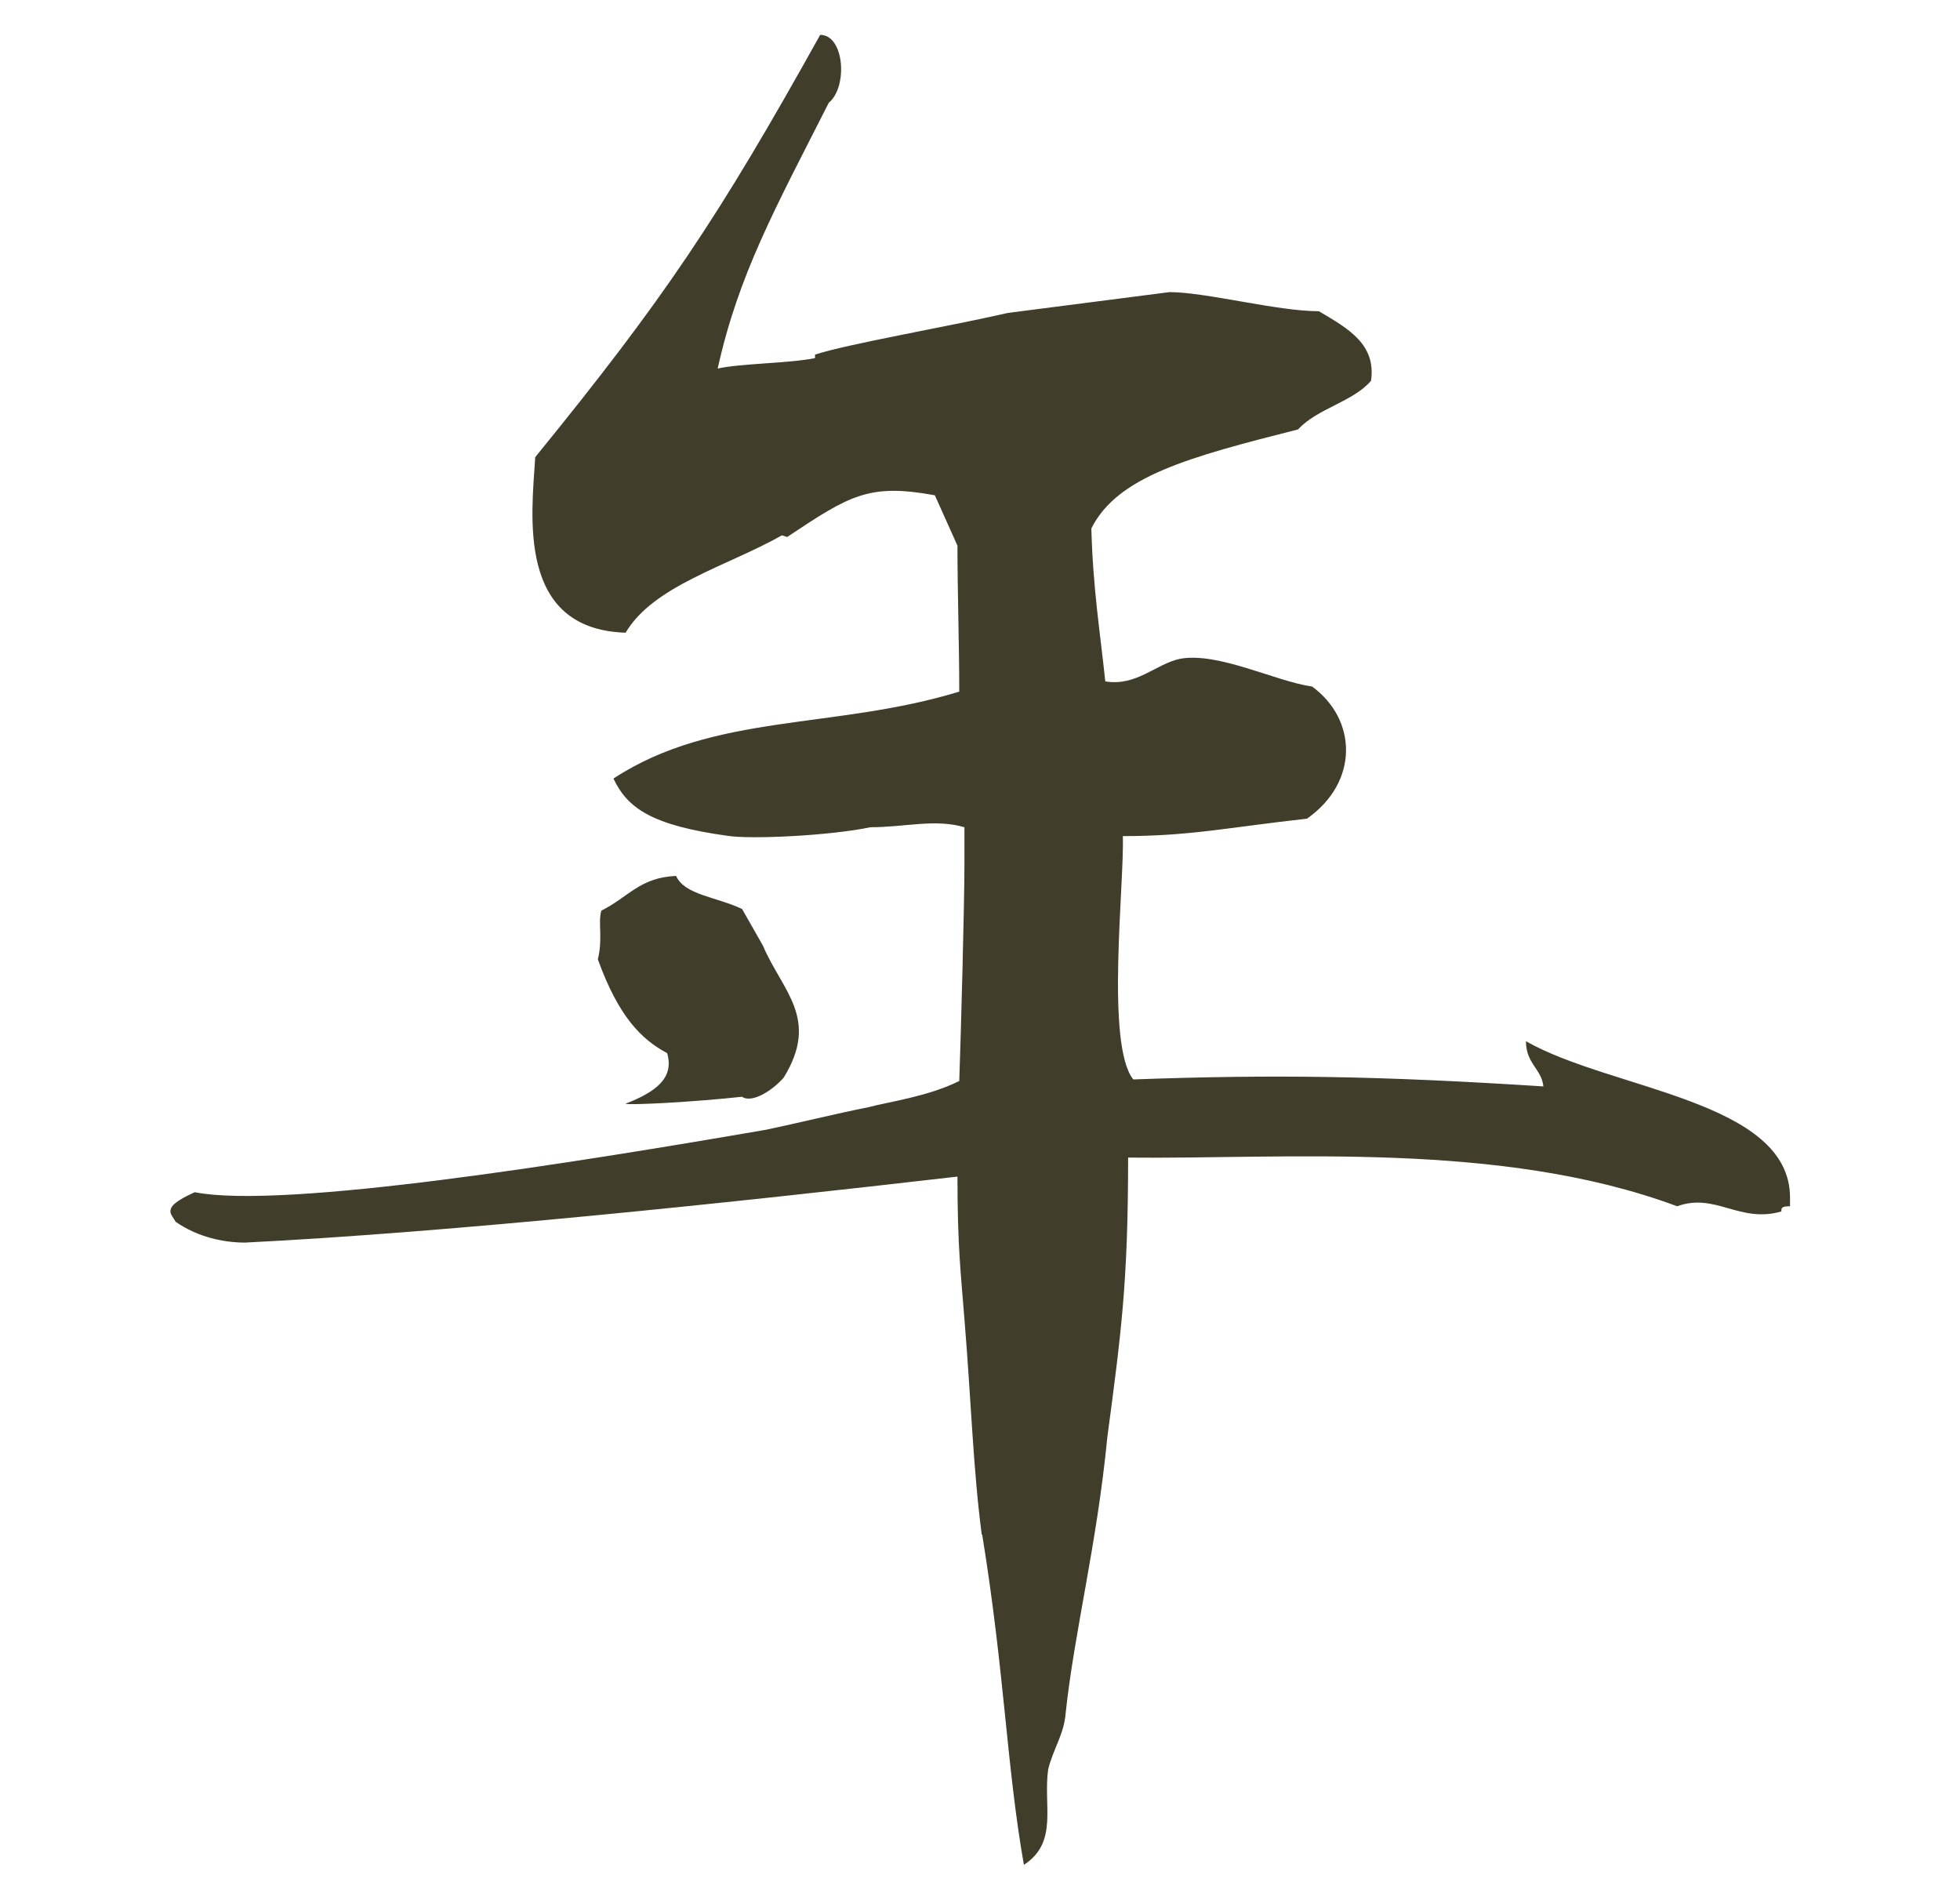 <?xml version="1.0" encoding="UTF-8"?><svg id="_レイヤー_2" xmlns="http://www.w3.org/2000/svg" viewBox="0 0 174.35 167.37"><defs><style>.cls-1{fill:#403d2b;}.cls-2{fill:#fff;opacity:0;}</style></defs><g id="_レイヤー_1-2"><rect class="cls-2" width="174.35" height="167.37"/><path class="cls-1" d="M87.33,136.48c-.77-5.87-.93-11.75-1.54-19.17-.31-4.02-.62-6.34-.62-12.67-20.09,2.32-44.98,4.95-63.37,5.87-1.86,0-4.17-.46-6.18-1.85-.15-.31-.46-.62-.46-.93,0-.46,.46-.93,2.16-1.7,7.88,1.55,33.85-2.63,50.85-5.56,2.94-.62,6.03-1.39,9.12-2.01,1.7-.46,5.25-.93,8.04-2.32,.15-4.17,.46-15.77,.46-19.17v-3.4c-2.63-.77-5.26,0-8.35,0-3.71,.77-10.66,1.08-12.67,.77-6.8-.93-8.96-2.47-10.2-5.1,8.96-5.87,19.63-4.33,30.76-7.73,0-4.17-.16-8.81-.16-12.98l-2.01-4.48c-5.87-1.08-7.57,0-13.14,3.71l-.46-.15c-4.95,2.78-11.44,4.48-13.91,8.66-9.74-.31-8.35-10.51-8.04-15.61,11.44-14.06,16.23-21.17,25.35-37.56,2.16,0,2.47,4.64,.77,6.03-4.79,9.43-8.04,15.3-9.89,23.65,2.01-.46,6.34-.46,8.66-.93v-.31c2.78-.93,11.75-2.47,17.16-3.71l14.37-1.85c3.25,0,9.58,1.7,13.29,1.7,2.63,1.55,5.1,2.94,4.64,6.18-1.55,1.85-4.79,2.47-6.49,4.33-9.74,2.47-16.07,4.17-18.39,8.81,.15,5.41,.77,9.12,1.24,13.6,2.78,.46,4.48-1.55,6.65-2.01,3.4-.62,8.5,2.01,11.75,2.47,4.02,2.94,4.17,8.5-.46,11.75-6.96,.77-10.36,1.55-16.38,1.55,.15,4.17-1.55,18.55,.93,21.64,12.67-.46,21.95-.31,36.48,.62-.15-1.55-1.55-2.01-1.55-4.02,7.57,4.33,23.49,5.26,23.49,13.91v.77c-.77,0-.77,.15-.77,.46-3.71,1.08-5.87-1.7-9.27-.46-15.76-5.87-35.08-4.17-48.84-4.33,0,11.13-.62,15.61-1.85,24.88-.93,9.58-2.94,17.31-3.71,24.57-.15,1.85-1.08,3.09-1.55,4.95-.46,3.25,.93,6.49-2.16,8.5-1.55-8.81-1.7-17-3.71-29.37Zm-27.97-42.81c-2.32-1.24-4.33-3.25-6.18-8.35,.46-1.85,0-3.25,.31-4.33,2.47-1.24,3.4-2.94,6.65-3.09,.77,1.7,3.56,1.85,5.87,2.94l1.85,3.25c1.7,4.02,5.1,6.49,1.85,11.75-.93,1.08-2.78,2.32-3.71,1.7-4.17,.46-10.05,.77-10.36,.62,2.78-1.08,4.33-2.32,3.71-4.48Z"/></g></svg>